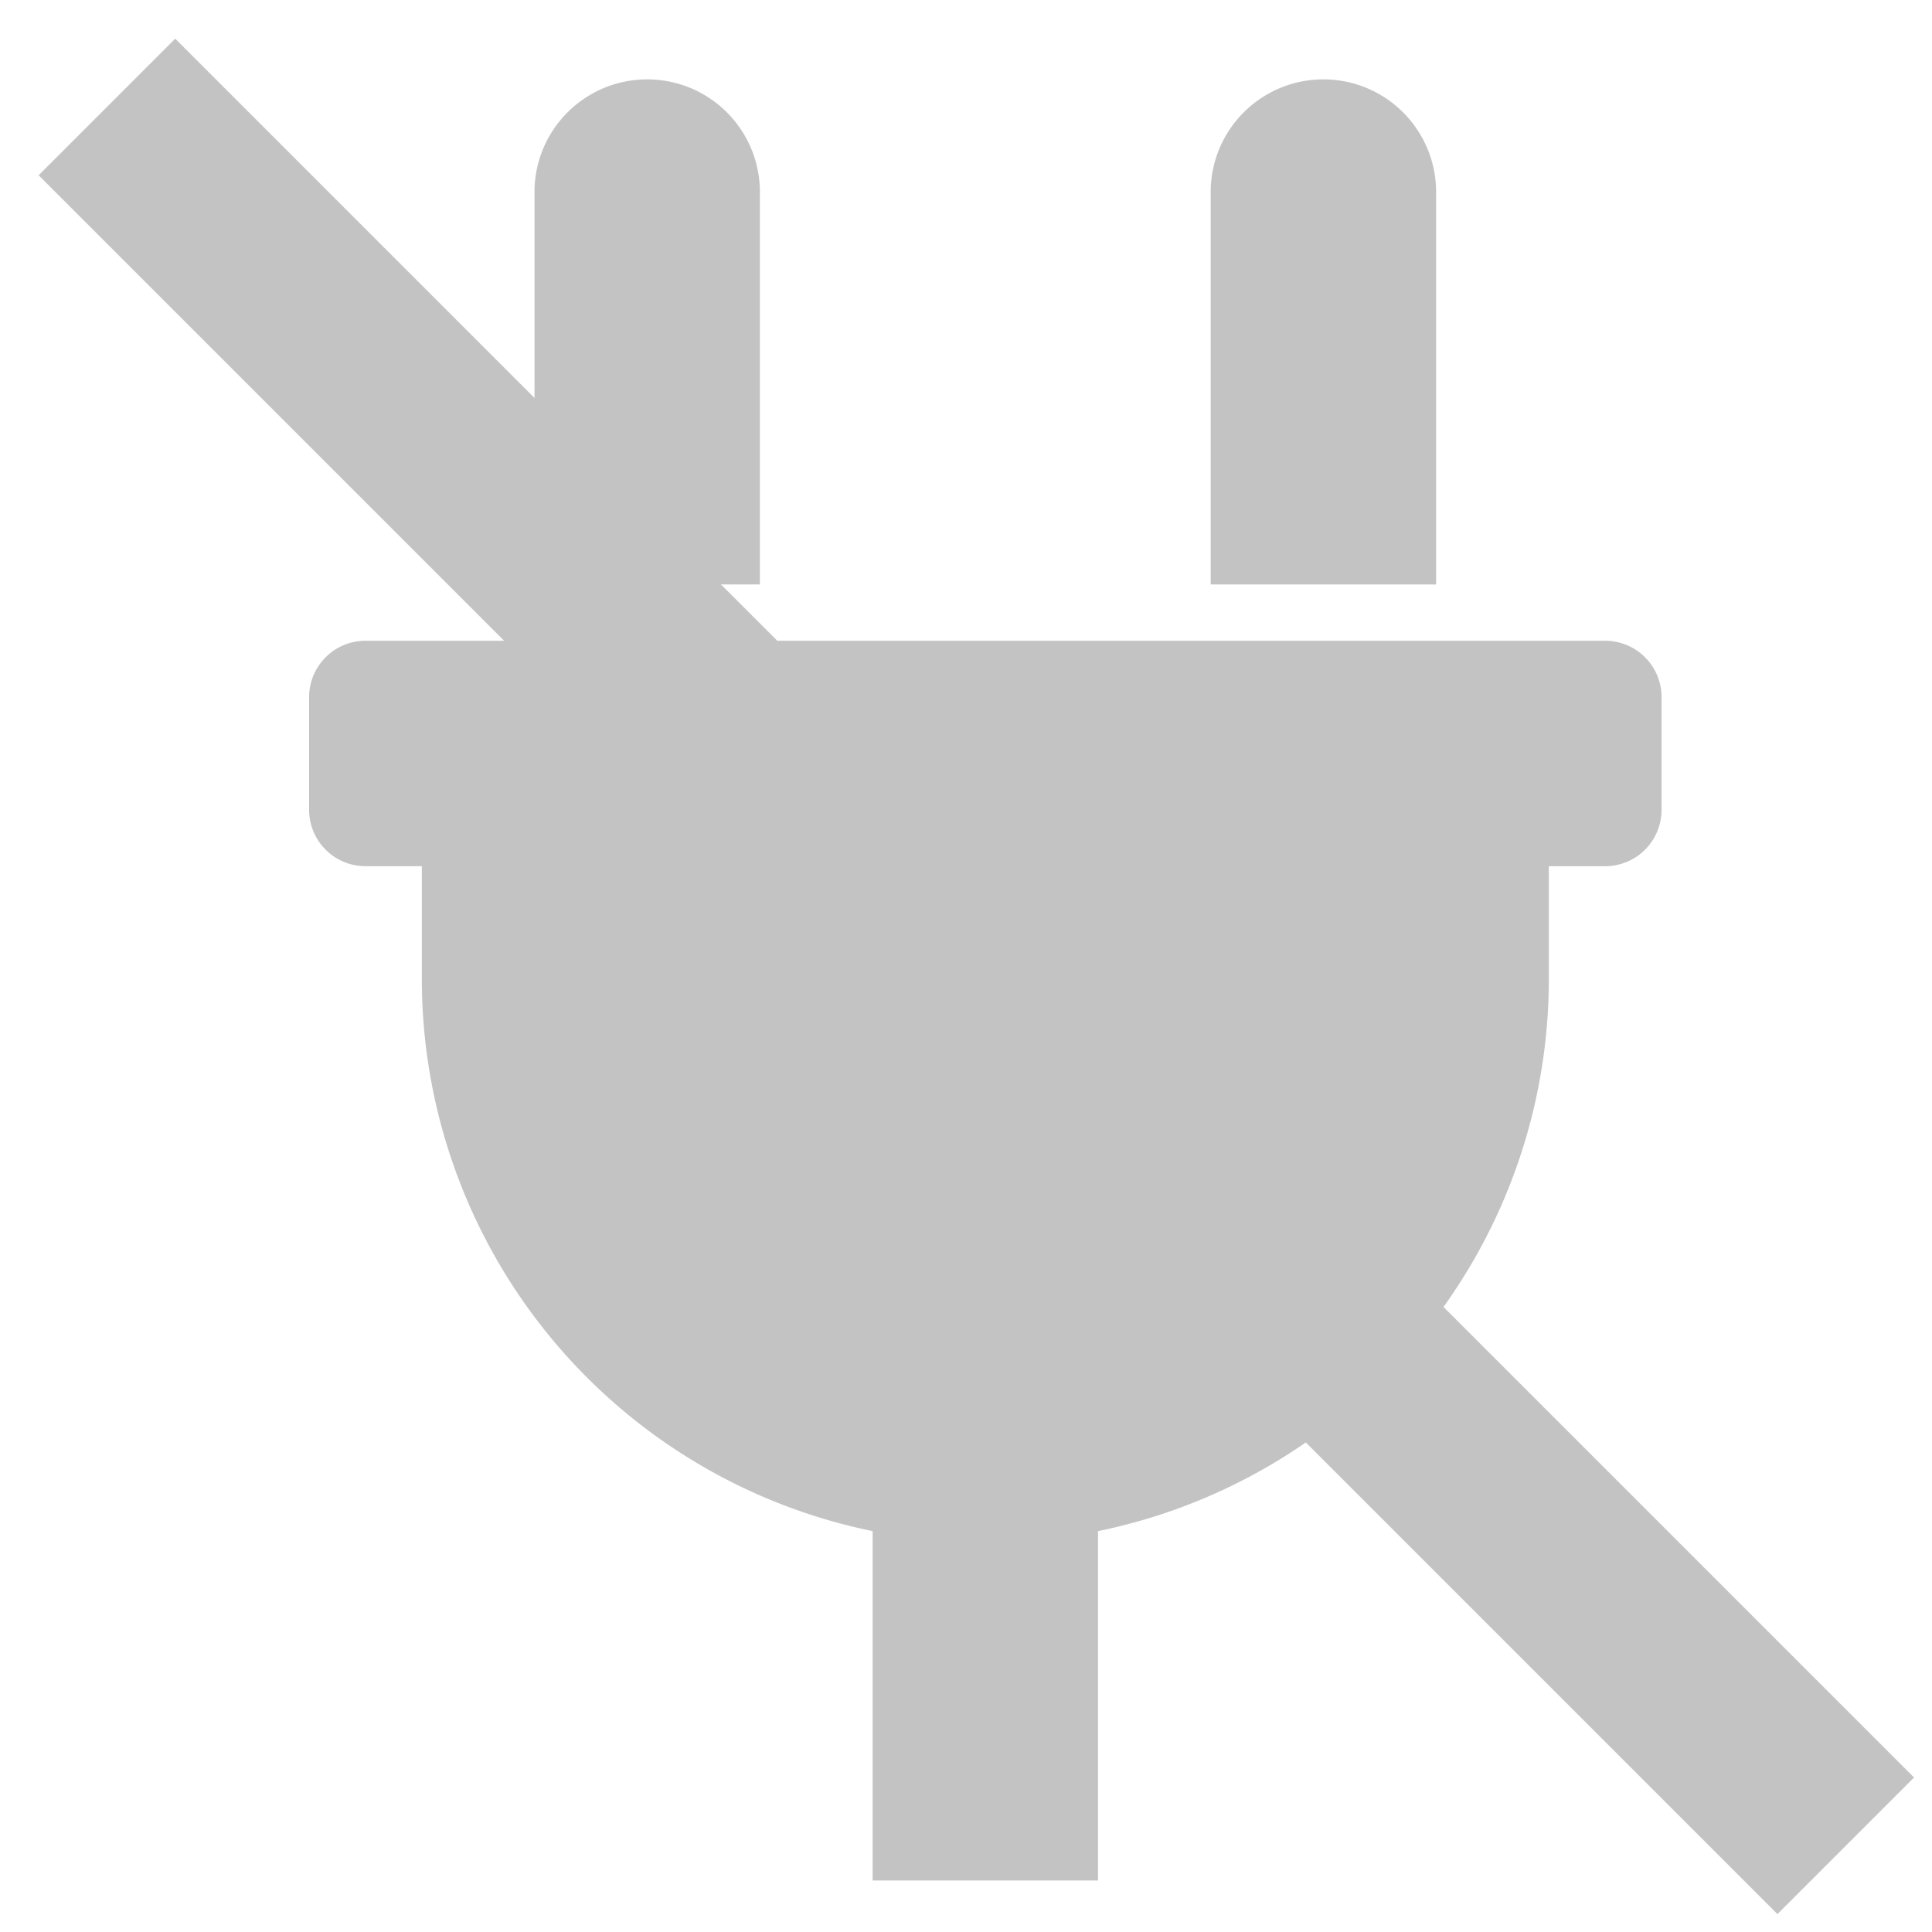 <svg xmlns="http://www.w3.org/2000/svg" width="50" height="50" viewBox="0 0 50 50">
  <g id="グループ化_4676" data-name="グループ化 4676" transform="translate(-140 -1248)">
    <rect id="長方形_473" data-name="長方形 473" width="50" height="50" transform="translate(140 1248)" fill="none"/>
    <path id="パス_553" data-name="パス 553" d="M196.583,244.125V233.917a2.917,2.917,0,0,1,5.833,0v10.209Zm10.208,1.458H174.708a1.459,1.459,0,0,0-1.458,1.459v2.917a1.459,1.459,0,0,0,1.458,1.458h1.459v2.917a14.588,14.588,0,0,0,11.667,14.291v9.042h5.833v-9.042a14.588,14.588,0,0,0,11.667-14.291v-2.917h1.458a1.459,1.459,0,0,0,1.459-1.459v-2.917a1.459,1.459,0,0,0-1.459-1.458Zm-21.875-1.458V233.917a2.917,2.917,0,0,0-5.833,0v10.209Z" transform="translate(-25.25 1019)" fill="#c3c3c3"/>
    <g id="グループ化_4479" data-name="グループ化 4479" transform="translate(461.112 1156.268)">
      <rect id="長方形_475" data-name="長方形 475" width="4.999" height="63.64" transform="translate(-320.112 96.268) rotate(-45)" fill="#c3c3c3"/>
    </g>
  </g>
</svg>
